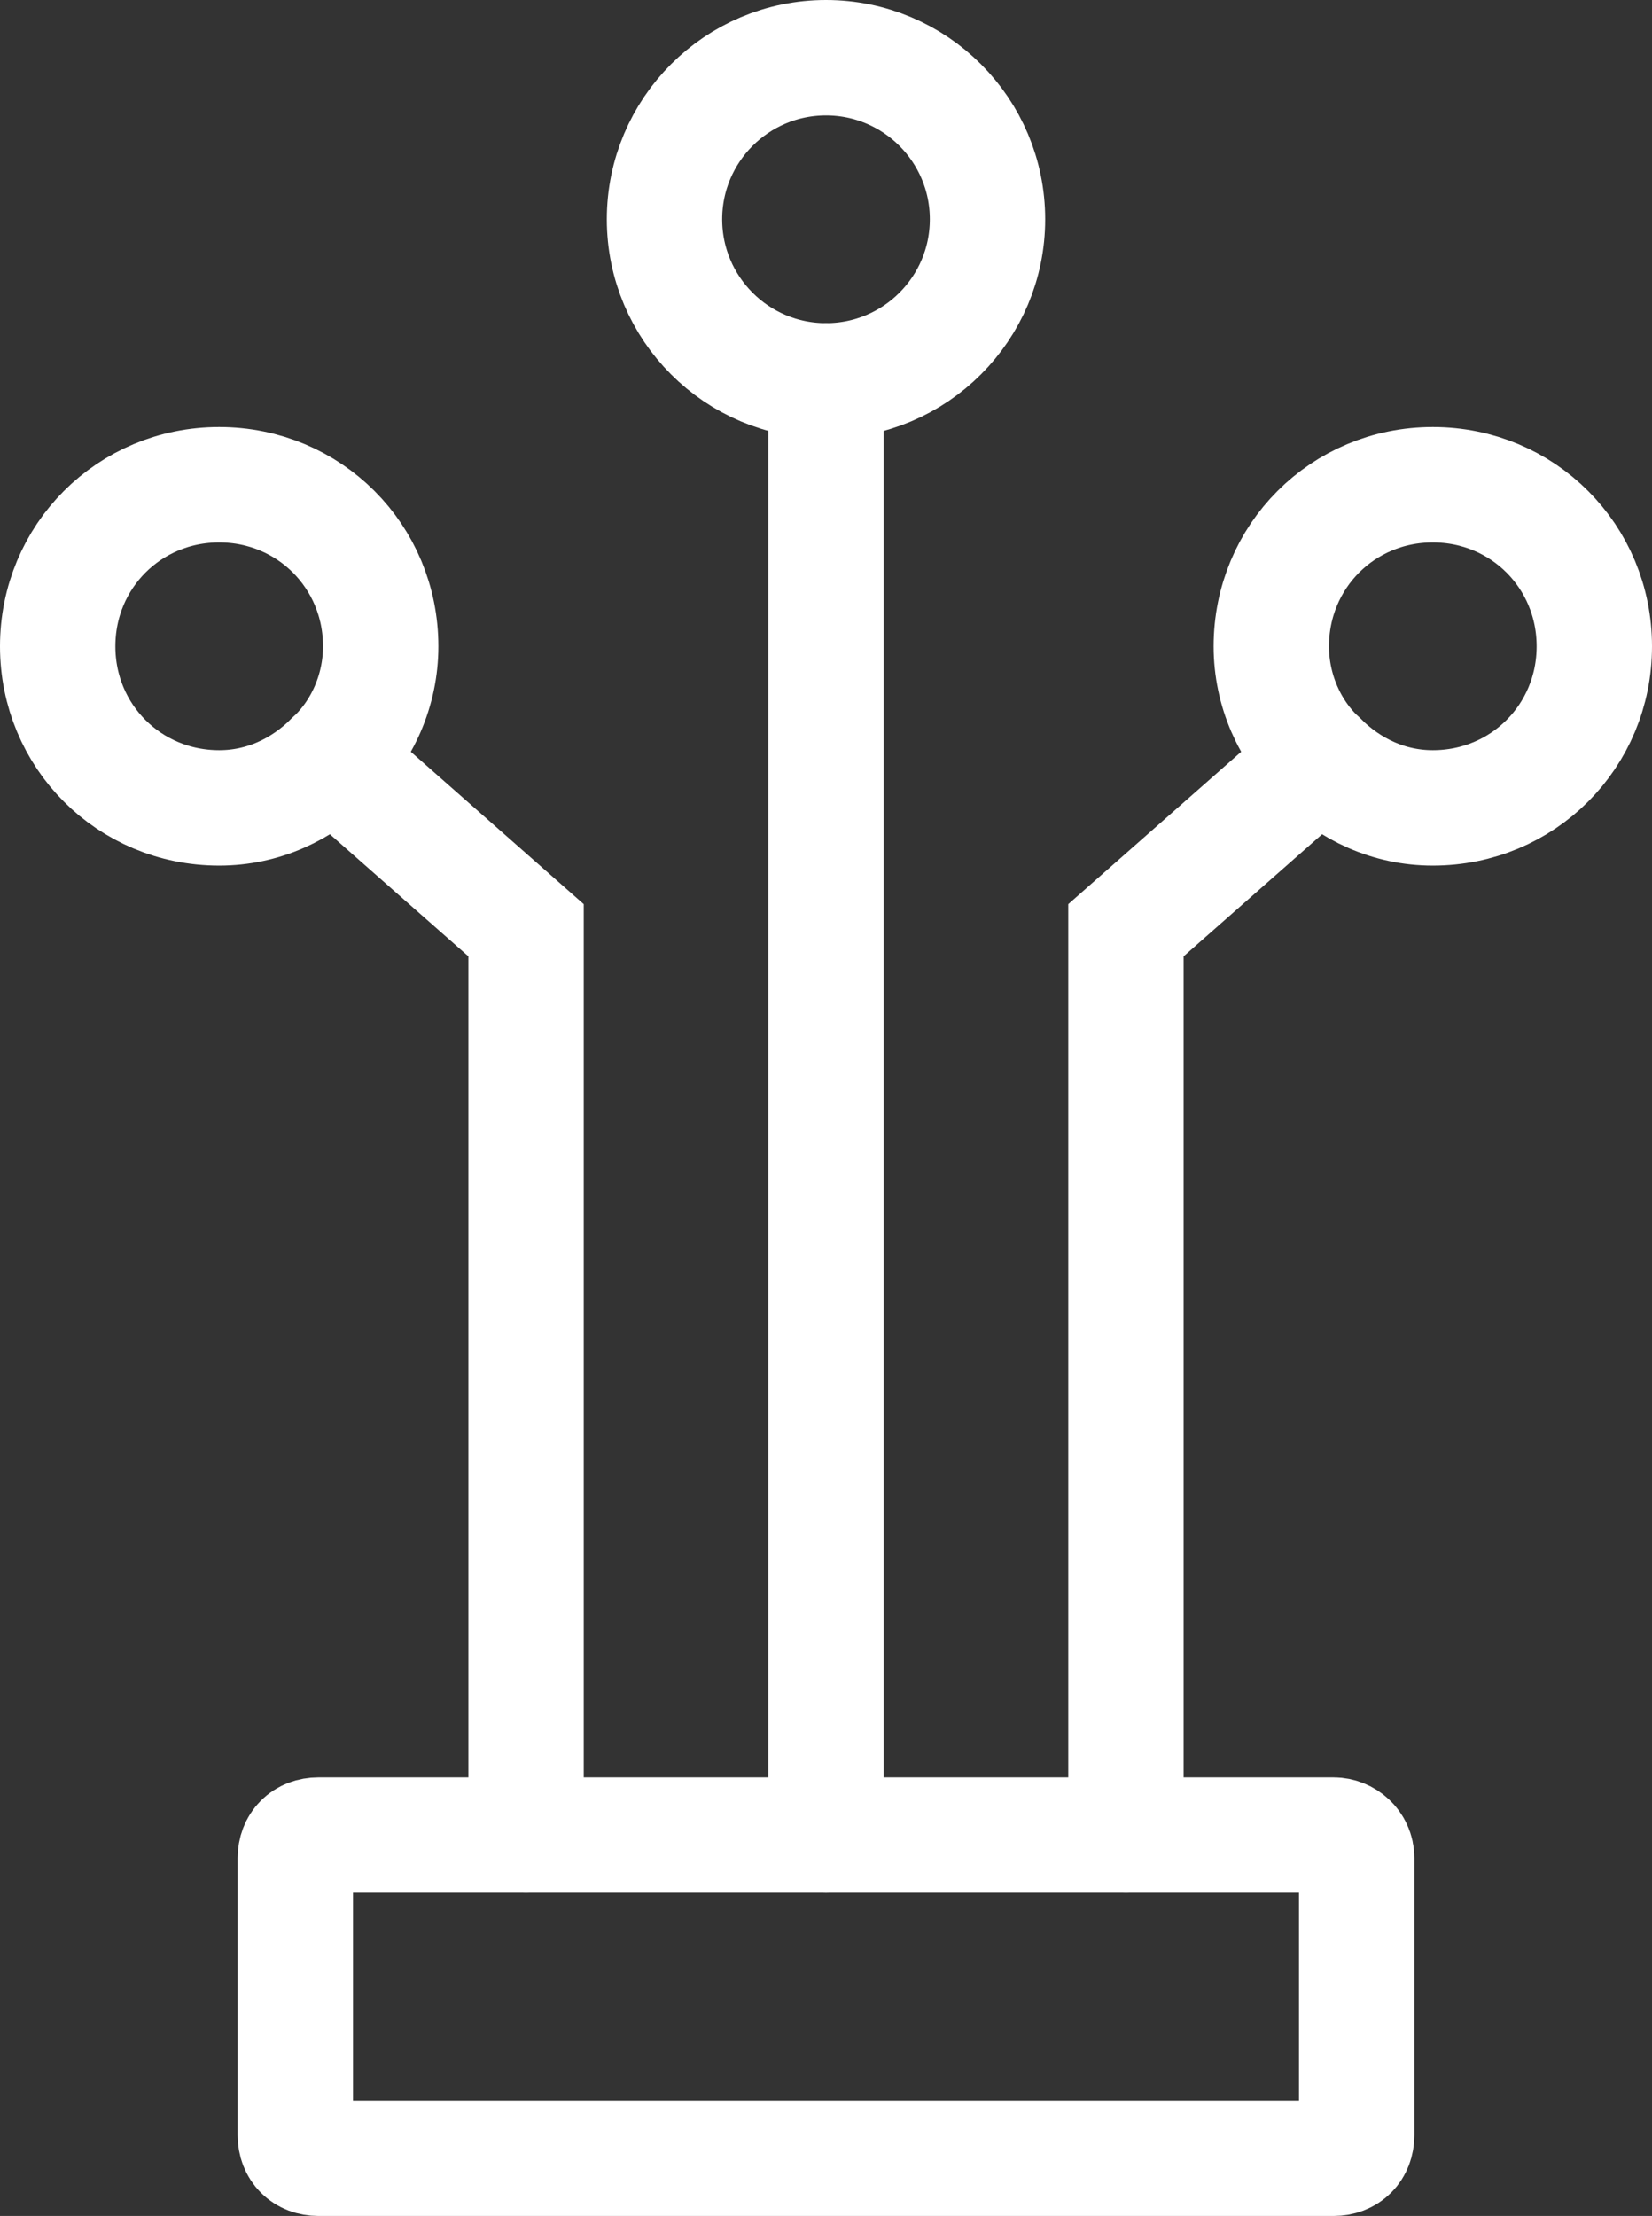 <?xml version="1.0" encoding="utf-8"?>
<!-- Generator: Adobe Illustrator 25.0.0, SVG Export Plug-In . SVG Version: 6.00 Build 0)  -->
<svg version="1.1" id="Calque_1" xmlns="http://www.w3.org/2000/svg" xmlns:xlink="http://www.w3.org/1999/xlink" x="0px" y="0px"
	 viewBox="0 0 71.6 96" style="enable-background:new 0 0 71.6 96;" xml:space="preserve">
<rect x="0" y="0" width="71.6" height="96" fill="#333333" stroke="none"/>
<style type="text/css">
	.st0{fill:none;stroke:#FFFFFF;stroke-width:5;stroke-linecap:round;stroke-miterlimit:10;}
	.st1{fill:none;stroke:#FFFFFF;stroke-width:4;stroke-linecap:round;stroke-miterlimit:10;}
	.st2{fill:#FFFFFF;}
	.st3{fill:none;stroke:#FFFFFF;stroke-width:4.5;stroke-linecap:round;stroke-miterlimit:10;}
	.st4{fill:none;stroke:#FFFFFF;stroke-width:5;stroke-miterlimit:10;}
	.st5{fill:none;stroke:#FFFFFF;stroke-width:4;stroke-miterlimit:10;}
</style>
<g>
	<path class="st0" d="M57.8,93.5h-44c-0.6,0-1-0.4-1-1v-12c0-0.6,0.4-1,1-1h44c0.5,0,1,0.4,1,1v12C58.8,93.1,58.4,93.5,57.8,93.5z"
		/>
	<g>
		<circle class="st0" cx="35.8" cy="9.5" r="7"/>
		<line class="st0" x1="35.8" y1="16.5" x2="35.8" y2="79.5"/>
		<g>
			<path class="st0" d="M16.5,28c0,1.9-0.8,3.7-2.1,4.9c-1.3,1.3-3,2.1-4.9,2.1c-3.9,0-7-3.1-7-7s3.1-7,7-7S16.5,24.1,16.5,28z"/>
			<polyline class="st0" points="14.4,32.9 22.8,40.3 22.8,79.5 			"/>
		</g>
		<g>
			<path class="st0" d="M55.1,28c0,1.9,0.8,3.7,2.1,4.9c1.3,1.3,3,2.1,4.9,2.1c3.9,0,7-3.1,7-7s-3.1-7-7-7S55.1,24.1,55.1,28z"/>
			<polyline class="st0" points="57.2,32.9 48.8,40.3 48.8,79.5 			"/>
		</g>
	</g>
</g>
</svg>
